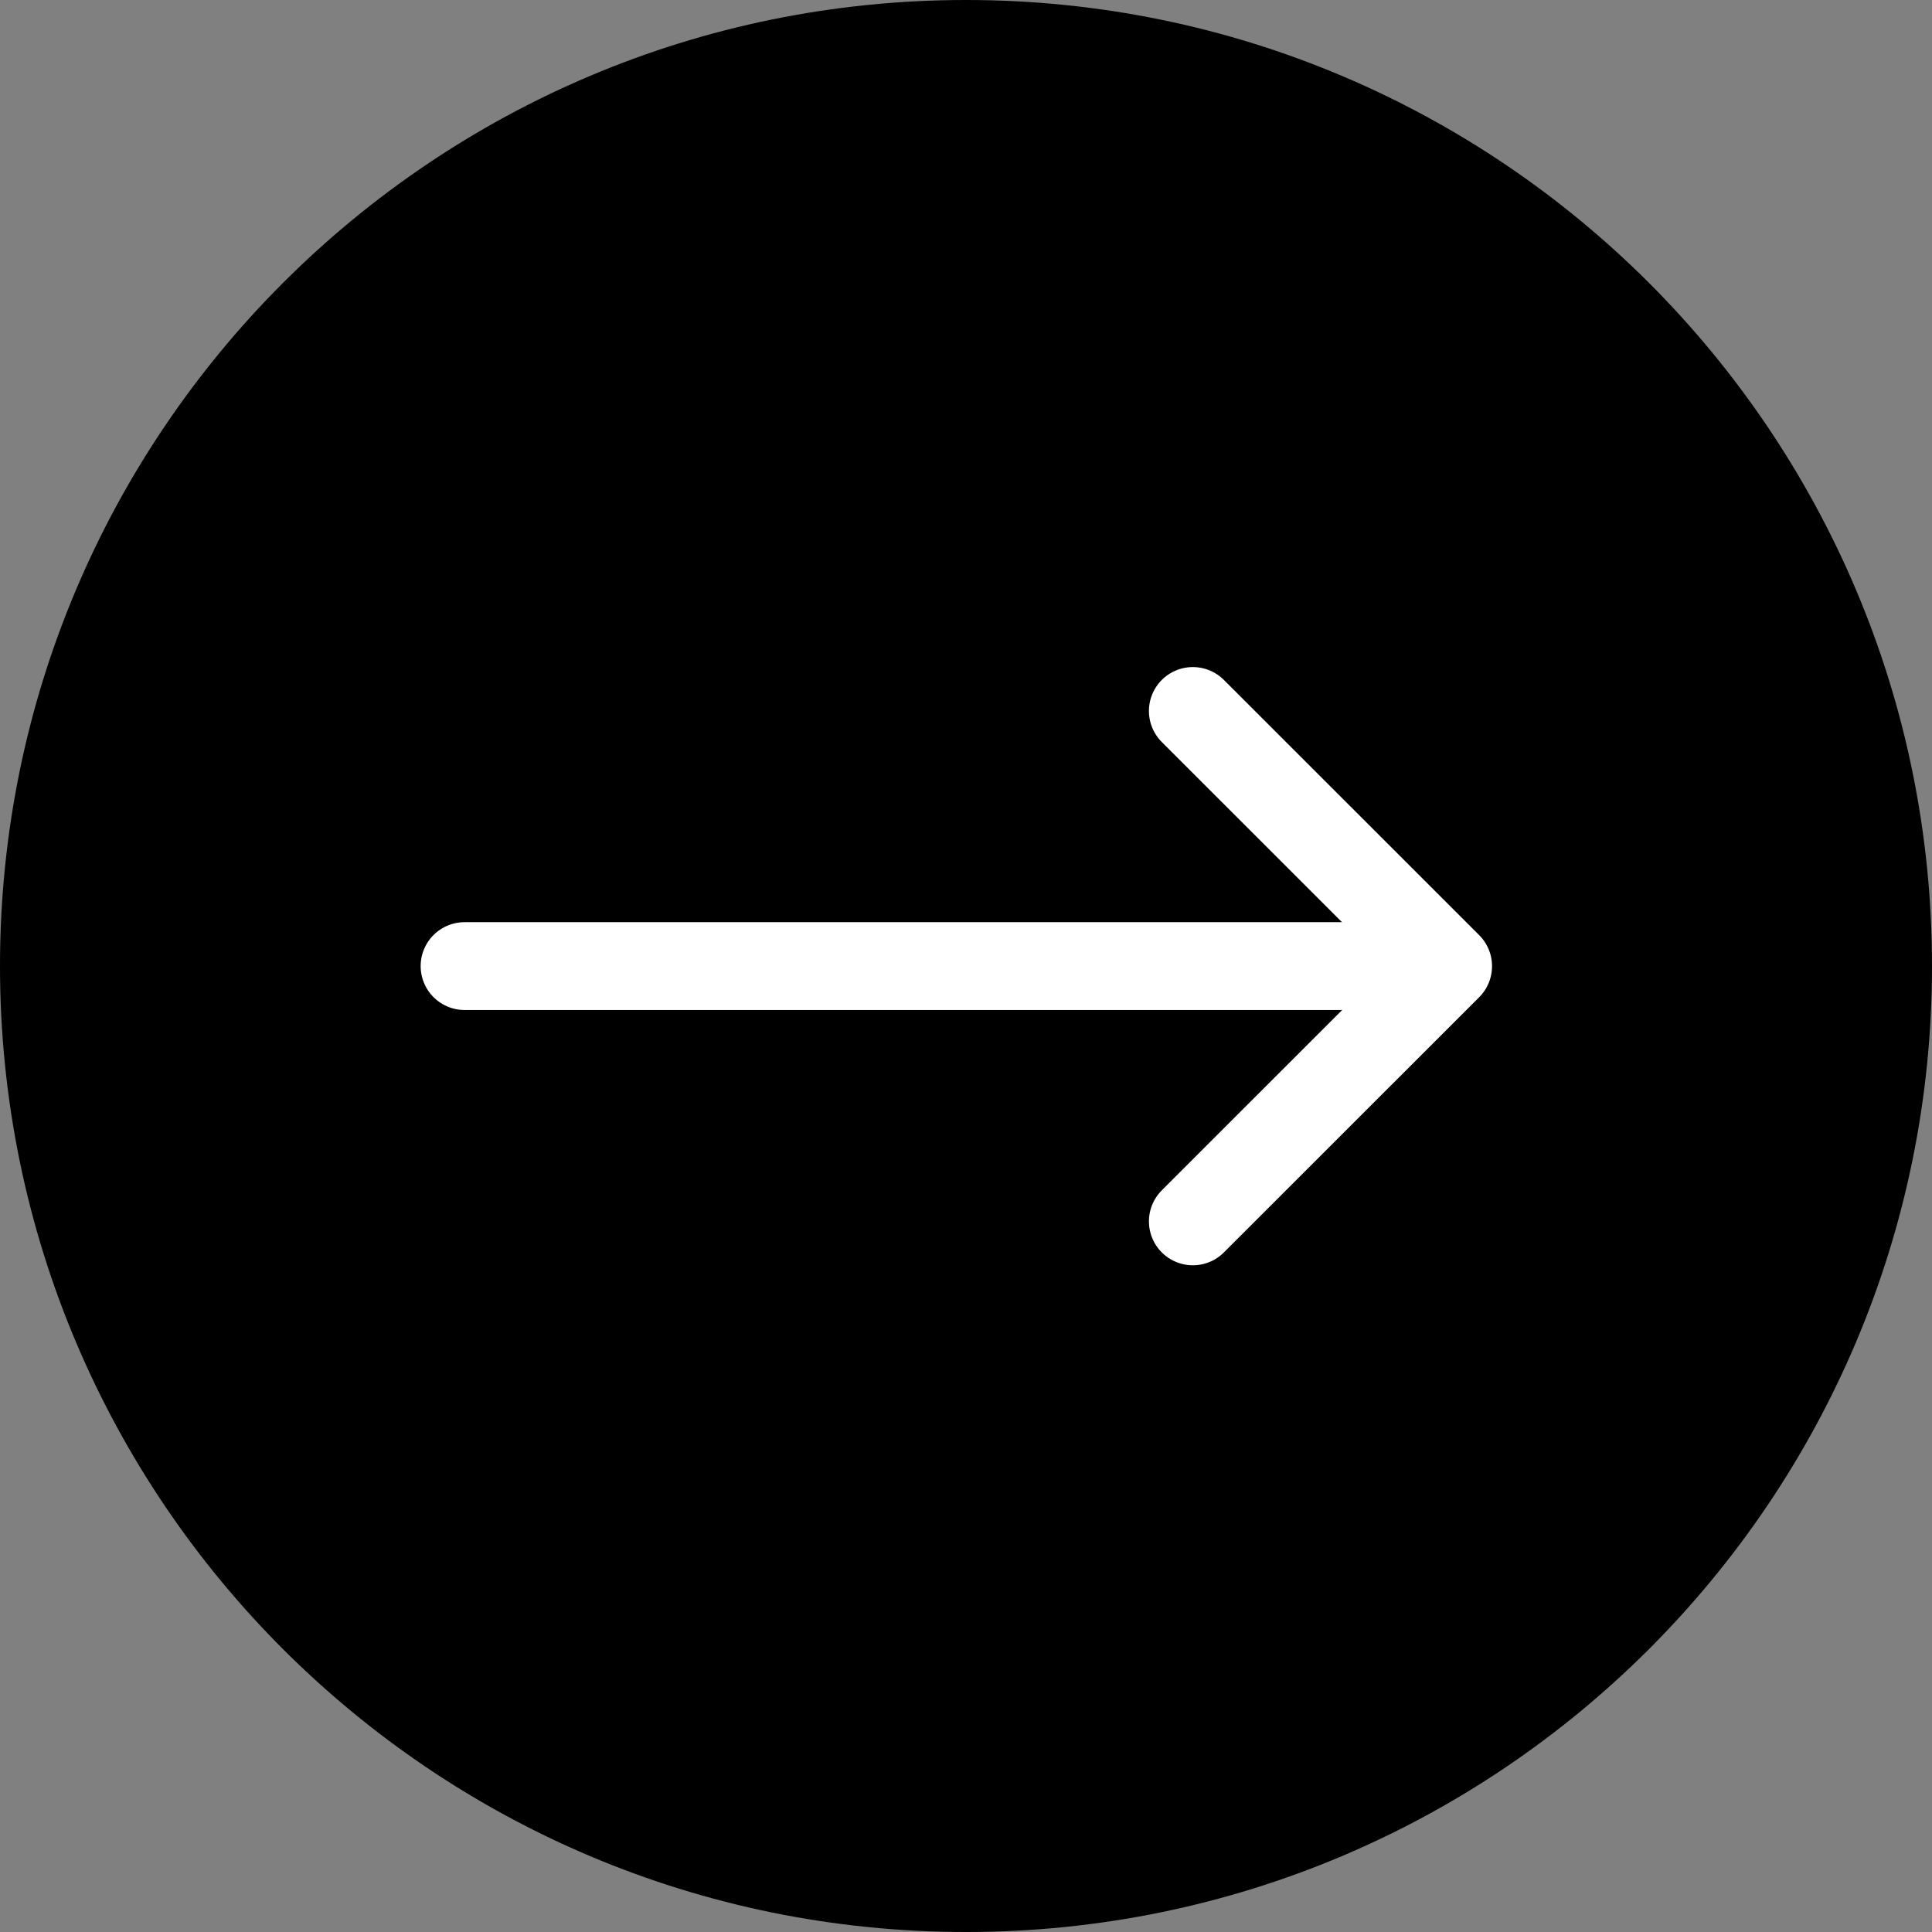 <svg xmlns="http://www.w3.org/2000/svg" width="22" height="22" viewBox="0 0 22 22">
  <rect x="0" y="0" width="22" height="22" fill="#808080" stroke="none"/>
  <g id="グループ_193" data-name="グループ 193" transform="translate(-1716 -511)">
    <g id="パス_8" data-name="パス 8" transform="translate(1716 511)">
      <path d="M 11 21.5 C 5.21 21.5 0.5 16.79 0.5 11 C 0.5 5.21 5.21 0.5 11 0.5 C 16.79 0.5 21.5 5.21 21.5 11 C 21.5 16.79 16.79 21.5 11 21.5 Z" stroke="none"/>
      <path d="M 11 1 C 5.486 1 1 5.486 1 11 C 1 16.514 5.486 21 11 21 C 16.514 21 21 16.514 21 11 C 21 5.486 16.514 1 11 1 M 11 0 C 17.075 0 22 4.925 22 11 C 22 17.075 17.075 22 11 22 C 4.925 22 0 17.075 0 11 C 0 4.925 4.925 0 11 0 Z" stroke="none" fill="#000"/>
    </g>
    <g id="グループ_9" data-name="グループ 9" transform="translate(2251.952 -1205.406) rotate(90)">
      <path id="パス_6" data-name="パス 6" d="M1727,519.667v10.965" transform="translate(0.407 0.03)" fill="none" stroke="#fff" stroke-linecap="round" stroke-width="1"/>
      <path id="パス_7" data-name="パス 7" d="M1724.6,522.369l2.906-2.907,2.906,2.907" transform="translate(-0.098)" fill="none" stroke="#fff" stroke-linecap="round" stroke-linejoin="round" stroke-width="1"/>
    </g>
  </g>
</svg>
